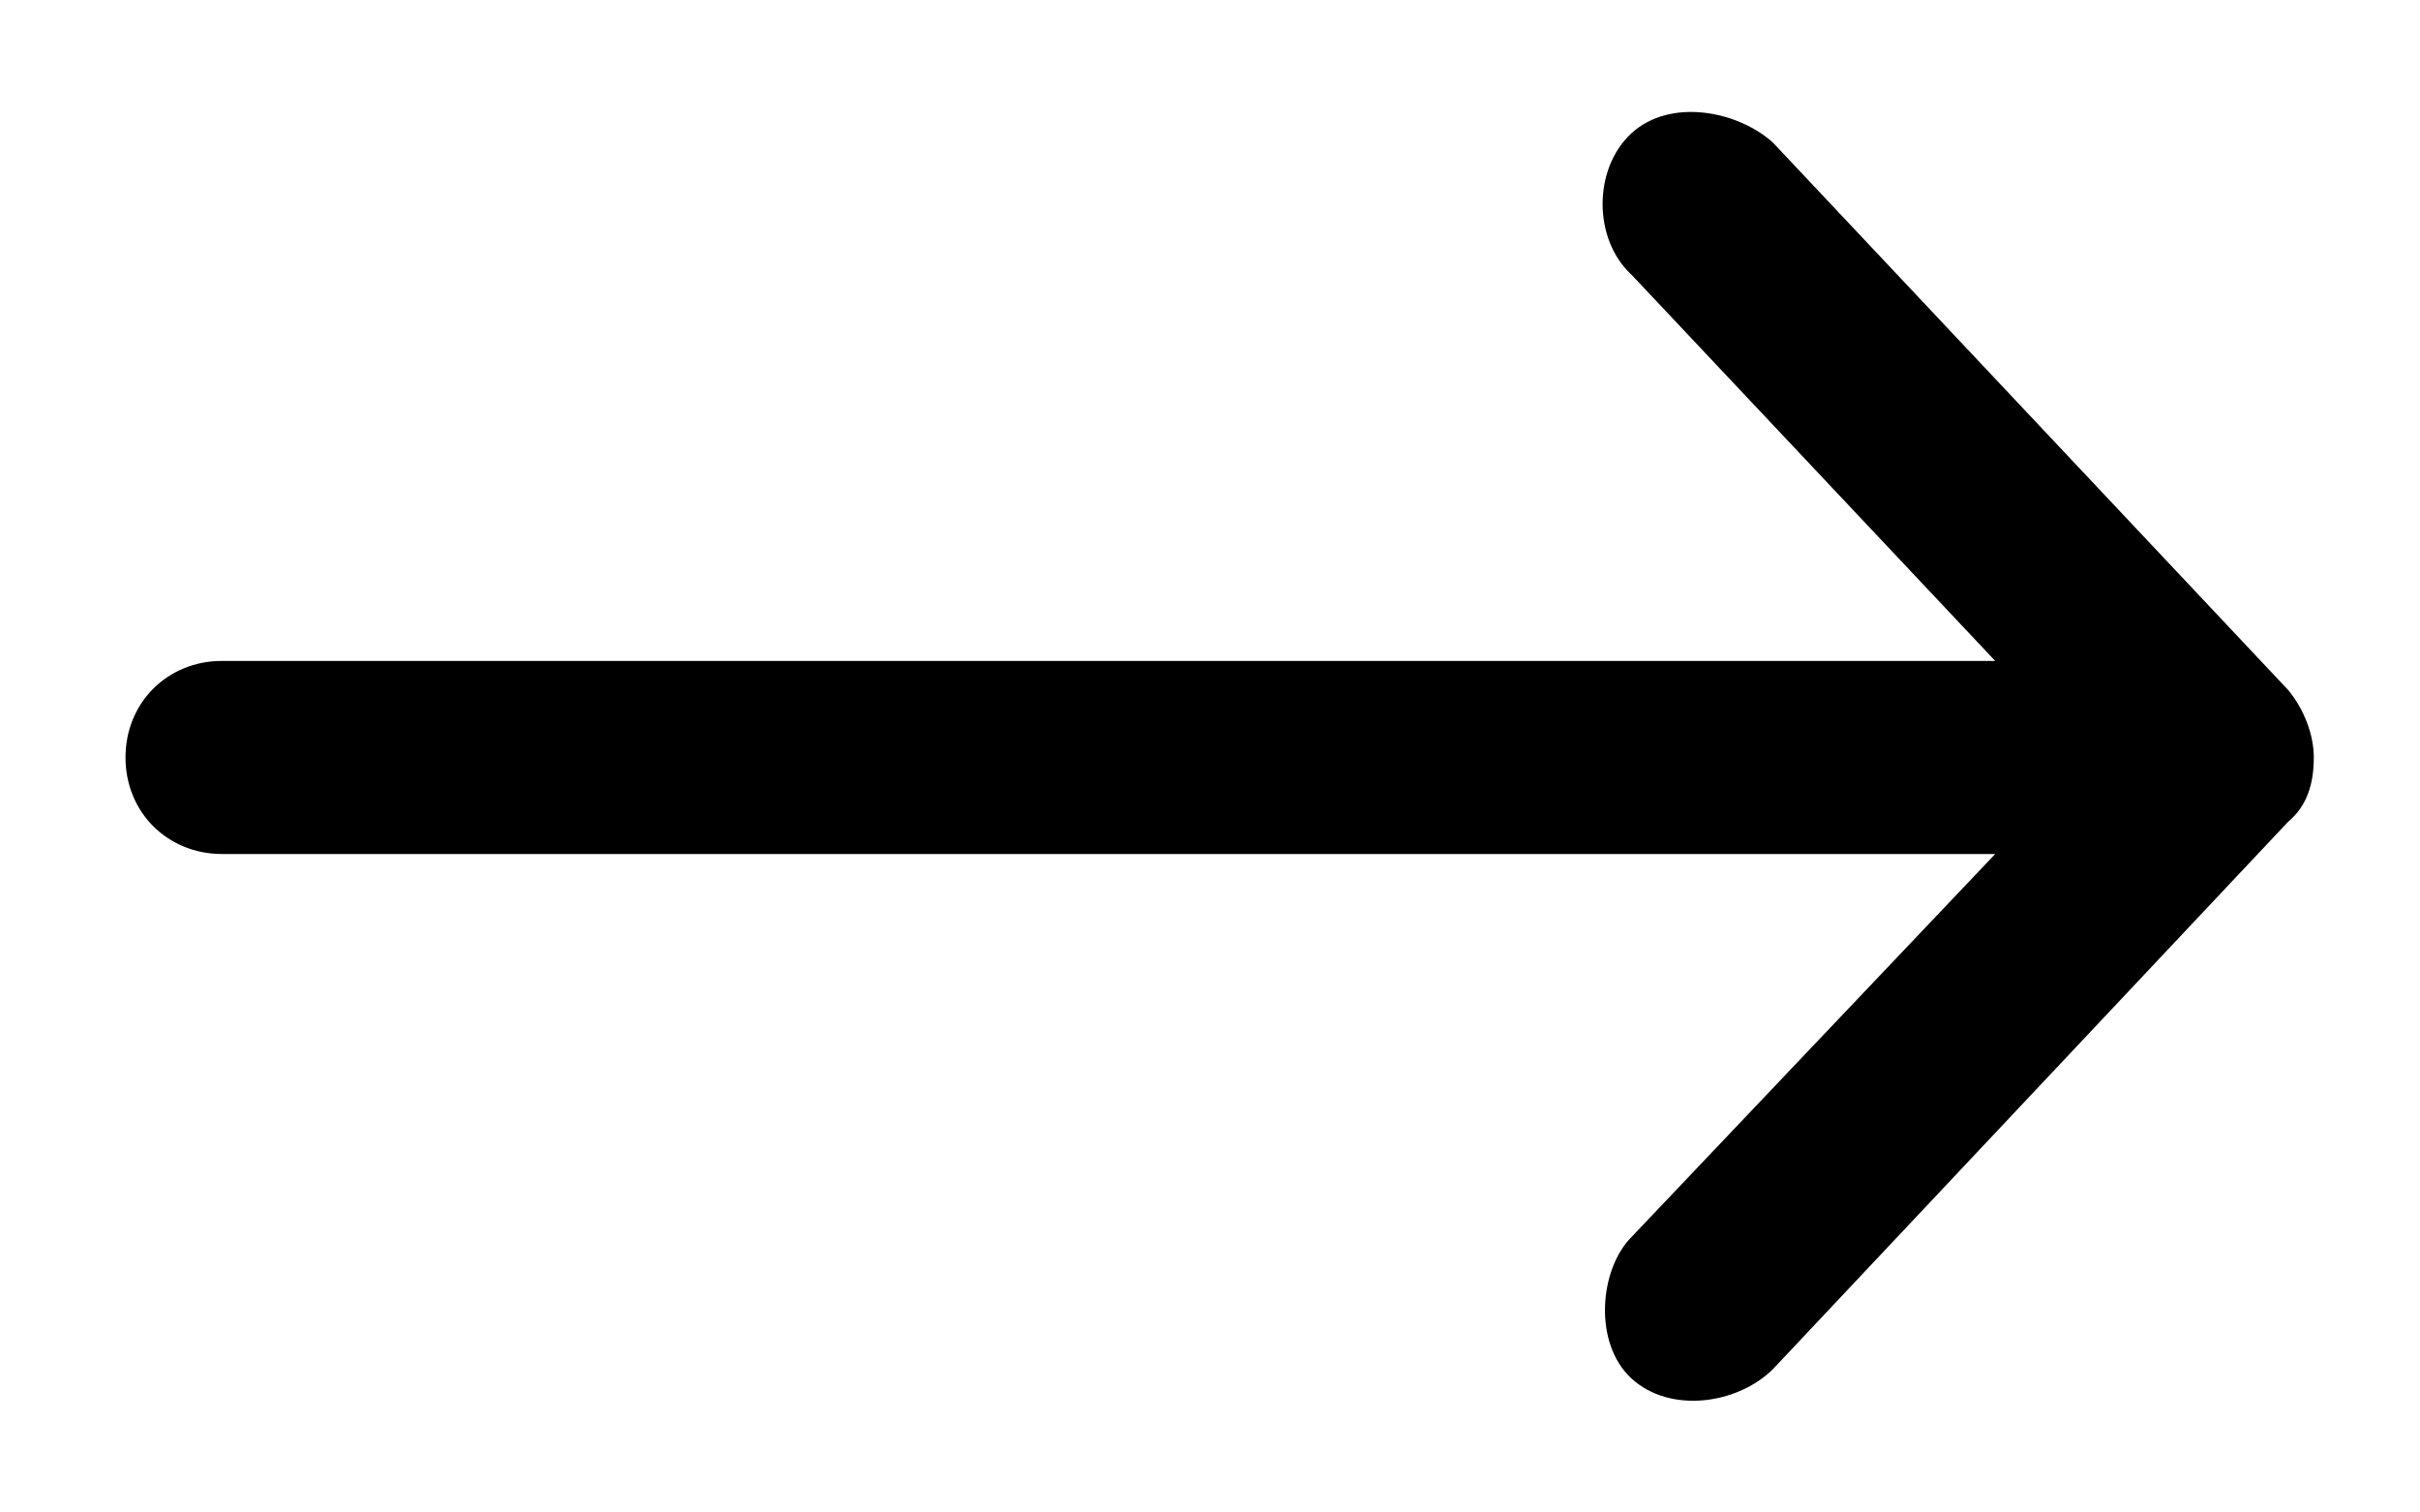 <?xml version="1.0" encoding="utf-8"?>
<!-- Generator: Adobe Illustrator 24.0.2, SVG Export Plug-In . SVG Version: 6.00 Build 0)  -->
<svg version="1.1"
	 id="Capa_1" xmlns:cc="http://creativecommons.org/ns#" xmlns:dc="http://purl.org/dc/elements/1.1/" xmlns:inkscape="http://www.inkscape.org/namespaces/inkscape" xmlns:rdf="http://www.w3.org/1999/02/22-rdf-syntax-ns#" xmlns:sodipodi="http://sodipodi.sourceforge.net/DTD/sodipodi-0.dtd" xmlns:svg="http://www.w3.org/2000/svg"
	 xmlns="http://www.w3.org/2000/svg" xmlns:xlink="http://www.w3.org/1999/xlink" x="0px" y="0px" viewBox="0 0 75.2 47"
	 style="enable-background:new 0 0 75.2 47;" xml:space="preserve">
<g transform="translate(0,-952.362)">
	<path d="M71.9,975.9c0-0.7-0.3-1.5-0.8-2.1l-16-17c-1.1-1-3.2-1.4-4.4-0.3c-1.2,1.1-1.2,3.3,0,4.4L62,972.9H6.9c-1.7,0-3,1.3-3,3
		c0,1.7,1.3,3,3,3H62l-11.3,11.9c-1,1-1.2,3.3,0,4.4c1.2,1.1,3.3,0.8,4.4-0.3l16-17C71.7,977.4,71.9,976.7,71.9,975.9L71.9,975.9z"
		/>
</g>
</svg>
